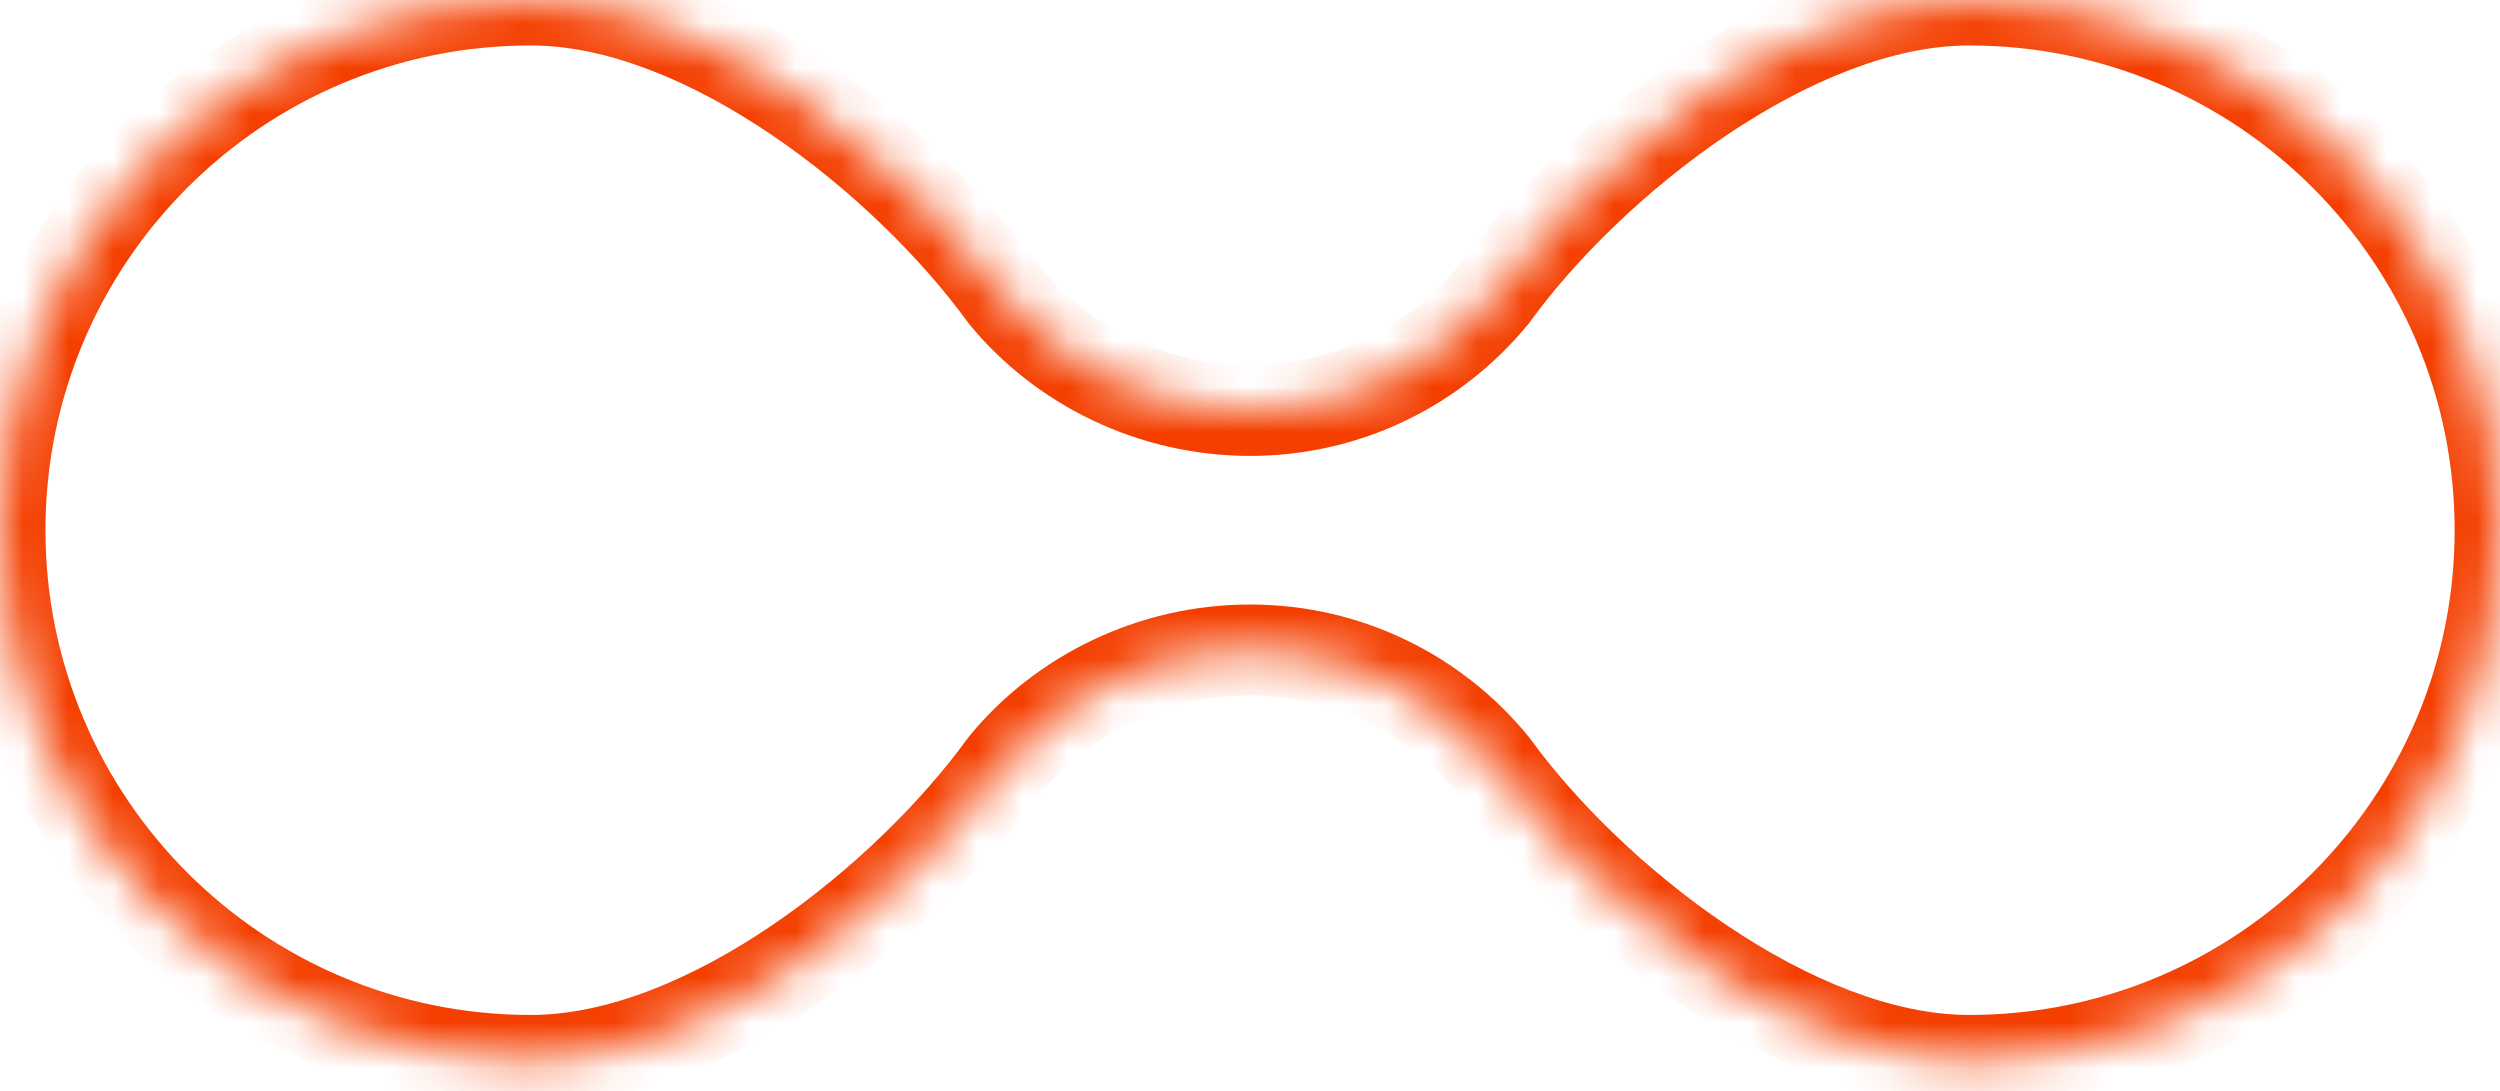 <?xml version="1.0" encoding="utf-8"?>
<svg xmlns="http://www.w3.org/2000/svg" fill="none" height="100%" overflow="visible" preserveAspectRatio="none" style="display: block;" viewBox="0 0 55 24" width="100%">
<g id="Smbolo">
<mask fill="white" id="path-1-inside-1_0_1544">
<path d="M43.323 0C49.773 9.22637e-05 55.002 5.222 55.002 11.664C55.002 18.106 49.773 23.329 43.323 23.329C39.429 23.329 34.976 19.766 32.855 16.839C31.588 15.289 29.66 14.299 27.501 14.299C25.341 14.299 23.357 15.289 22.091 16.839C19.969 19.766 15.573 23.329 11.679 23.329C5.229 23.329 0 18.106 0 11.664C0 5.222 5.229 0 11.679 0C15.573 0 19.969 3.563 22.091 6.489C23.357 8.04 25.341 9.03 27.501 9.03C29.66 9.03 31.588 8.04 32.855 6.489C34.976 3.563 39.429 0 43.323 0Z"/>
</mask>
<path d="M43.323 0L43.323 -1H43.323V0ZM55.002 11.664L56.002 11.664L56.002 11.664L55.002 11.664ZM43.323 23.329L43.323 24.329L43.323 24.329L43.323 23.329ZM32.855 16.839L33.664 16.252L33.647 16.229L33.629 16.206L32.855 16.839ZM27.501 14.299L27.501 13.299H27.501V14.299ZM22.091 16.839L21.316 16.206L21.298 16.229L21.281 16.252L22.091 16.839ZM11.679 23.329L11.679 24.329L11.679 24.329L11.679 23.329ZM0 11.664L-1 11.664V11.664H0ZM11.679 0L11.679 -1H11.679V0ZM22.091 6.489L21.281 7.076L21.298 7.1L21.316 7.122L22.091 6.489ZM27.501 9.03L27.501 10.03L27.501 10.03L27.501 9.03ZM32.855 6.489L33.629 7.122L33.647 7.1L33.664 7.076L32.855 6.489ZM43.323 0L43.323 1C49.222 1 54.002 5.776 54.002 11.664L55.002 11.664L56.002 11.664C56.002 4.669 50.324 -1 43.323 -1L43.323 0ZM55.002 11.664H54.002C54.002 17.553 49.222 22.329 43.323 22.329L43.323 23.329L43.323 24.329C50.324 24.329 56.002 18.66 56.002 11.664H55.002ZM43.323 23.329V22.329C41.658 22.329 39.769 21.556 37.983 20.352C36.211 19.159 34.654 17.617 33.664 16.252L32.855 16.839L32.045 17.426C33.177 18.988 34.907 20.691 36.865 22.011C38.81 23.321 41.094 24.329 43.323 24.329V23.329ZM32.855 16.839L33.629 16.206C32.181 14.433 29.973 13.299 27.501 13.299L27.501 14.299L27.501 15.299C29.348 15.299 30.996 16.144 32.08 17.471L32.855 16.839ZM27.501 14.299V13.299C25.038 13.299 22.77 14.426 21.316 16.206L22.091 16.839L22.865 17.471C23.944 16.151 25.645 15.299 27.501 15.299V14.299ZM22.091 16.839L21.281 16.252C20.29 17.62 18.745 19.161 16.988 20.354C15.217 21.557 13.342 22.329 11.679 22.329L11.679 23.329L11.679 24.329C13.909 24.329 16.18 23.32 18.111 22.009C20.056 20.688 21.77 18.985 22.9 17.426L22.091 16.839ZM11.679 23.329V22.329C5.78 22.329 1 17.553 1 11.664H0H-1C-1 18.66 4.678 24.329 11.679 24.329V23.329ZM0 11.664L1 11.664C1 5.775 5.78 1 11.679 1V0V-1C4.678 -1 -1 4.669 -1 11.664L0 11.664ZM11.679 0L11.679 1C13.342 1 15.217 1.772 16.988 2.975C18.744 4.167 20.29 5.709 21.281 7.076L22.091 6.489L22.9 5.902C21.77 4.343 20.056 2.64 18.111 1.32C16.18 0.009 13.909 -1 11.679 -1L11.679 0ZM22.091 6.489L21.316 7.122C22.77 8.902 25.037 10.03 27.501 10.03V9.03V8.03C25.645 8.03 23.944 7.178 22.865 5.857L22.091 6.489ZM27.501 9.03L27.501 10.03C29.973 10.03 32.181 8.895 33.629 7.122L32.855 6.489L32.08 5.857C30.995 7.185 29.348 8.03 27.501 8.03L27.501 9.03ZM32.855 6.489L33.664 7.076C34.654 5.711 36.211 4.17 37.983 2.976C39.769 1.773 41.658 1 43.323 1V0V-1C41.094 -1 38.81 0.008 36.865 1.318C34.907 2.637 33.177 4.341 32.045 5.902L32.855 6.489Z" fill="#F43F01" mask="url(#path-1-inside-1_0_1544)"/>
</g>
</svg>